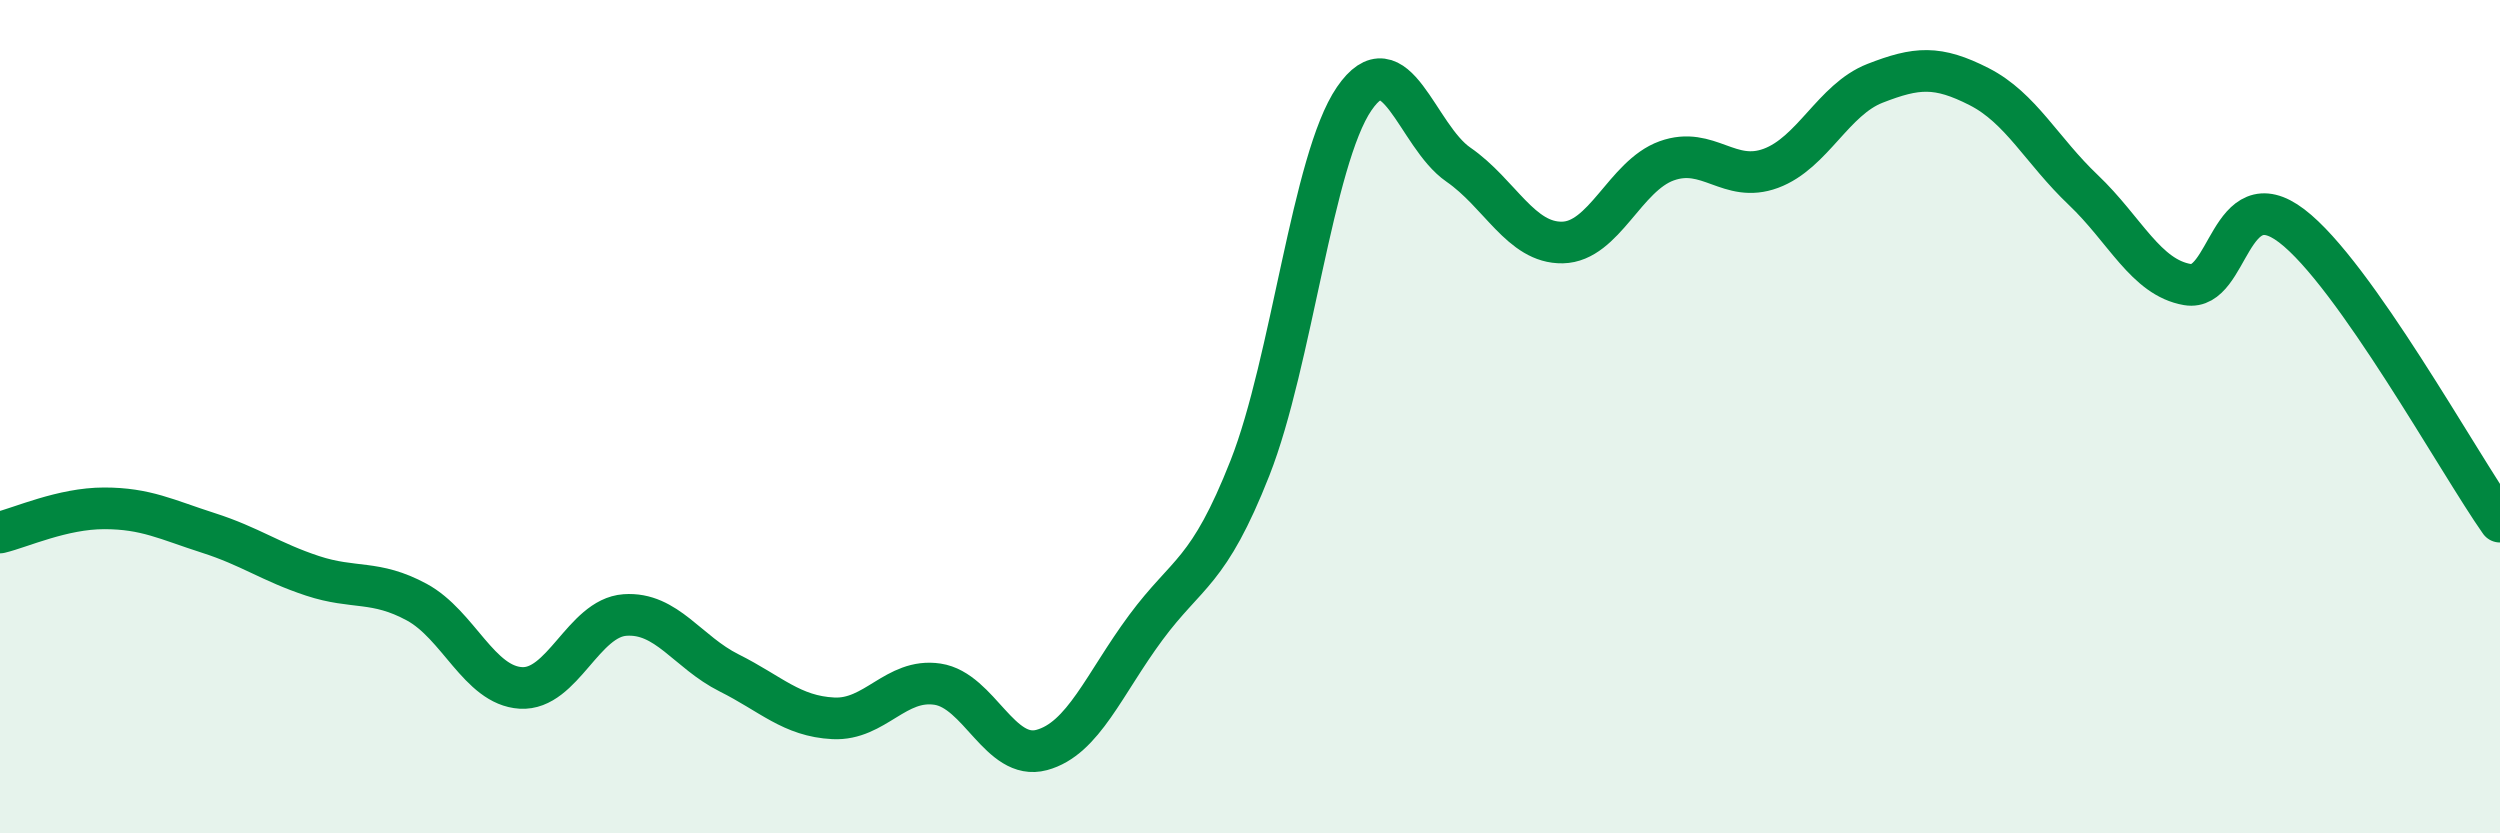 
    <svg width="60" height="20" viewBox="0 0 60 20" xmlns="http://www.w3.org/2000/svg">
      <path
        d="M 0,12.78 C 0.5,12.66 1.5,12.2 2.5,12.2 C 3.5,12.2 4,12.47 5,12.79 C 6,13.11 6.5,13.49 7.5,13.82 C 8.5,14.15 9,13.91 10,14.45 C 11,14.99 11.5,16.45 12.5,16.51 C 13.5,16.57 14,14.83 15,14.76 C 16,14.69 16.5,15.65 17.5,16.15 C 18.5,16.65 19,17.19 20,17.24 C 21,17.29 21.5,16.27 22.5,16.42 C 23.5,16.57 24,18.27 25,18 C 26,17.73 26.5,16.41 27.5,15.06 C 28.5,13.71 29,13.77 30,11.23 C 31,8.69 31.5,3.83 32.5,2.37 C 33.5,0.91 34,3.26 35,3.95 C 36,4.64 36.5,5.84 37.5,5.82 C 38.5,5.8 39,4.22 40,3.86 C 41,3.5 41.5,4.41 42.5,4.04 C 43.5,3.67 44,2.39 45,2 C 46,1.61 46.5,1.57 47.5,2.08 C 48.5,2.59 49,3.61 50,4.56 C 51,5.51 51.5,6.66 52.5,6.83 C 53.5,7 53.5,4.28 55,5.42 C 56.5,6.56 59,11.1 60,12.52L60 20L0 20Z"
        fill="#008740"
        opacity="0.1"
        stroke-linecap="round"
        stroke-linejoin="round"
      />
      <path
        d="M 0,12.78 C 0.5,12.66 1.5,12.2 2.5,12.2 C 3.5,12.2 4,12.47 5,12.79 C 6,13.11 6.5,13.49 7.5,13.82 C 8.5,14.15 9,13.91 10,14.45 C 11,14.99 11.5,16.45 12.5,16.51 C 13.5,16.57 14,14.83 15,14.76 C 16,14.69 16.5,15.65 17.5,16.15 C 18.5,16.65 19,17.19 20,17.24 C 21,17.29 21.5,16.27 22.5,16.42 C 23.5,16.57 24,18.27 25,18 C 26,17.73 26.5,16.41 27.5,15.06 C 28.5,13.71 29,13.77 30,11.23 C 31,8.69 31.5,3.83 32.5,2.37 C 33.5,0.91 34,3.26 35,3.95 C 36,4.64 36.5,5.84 37.5,5.82 C 38.5,5.8 39,4.22 40,3.86 C 41,3.5 41.5,4.41 42.5,4.04 C 43.5,3.67 44,2.39 45,2 C 46,1.61 46.5,1.57 47.5,2.08 C 48.5,2.59 49,3.61 50,4.56 C 51,5.51 51.5,6.66 52.5,6.83 C 53.5,7 53.5,4.28 55,5.42 C 56.5,6.56 59,11.1 60,12.52"
        stroke="#008740"
        stroke-width="1"
        fill="none"
        stroke-linecap="round"
        stroke-linejoin="round"
      />
    </svg>
  